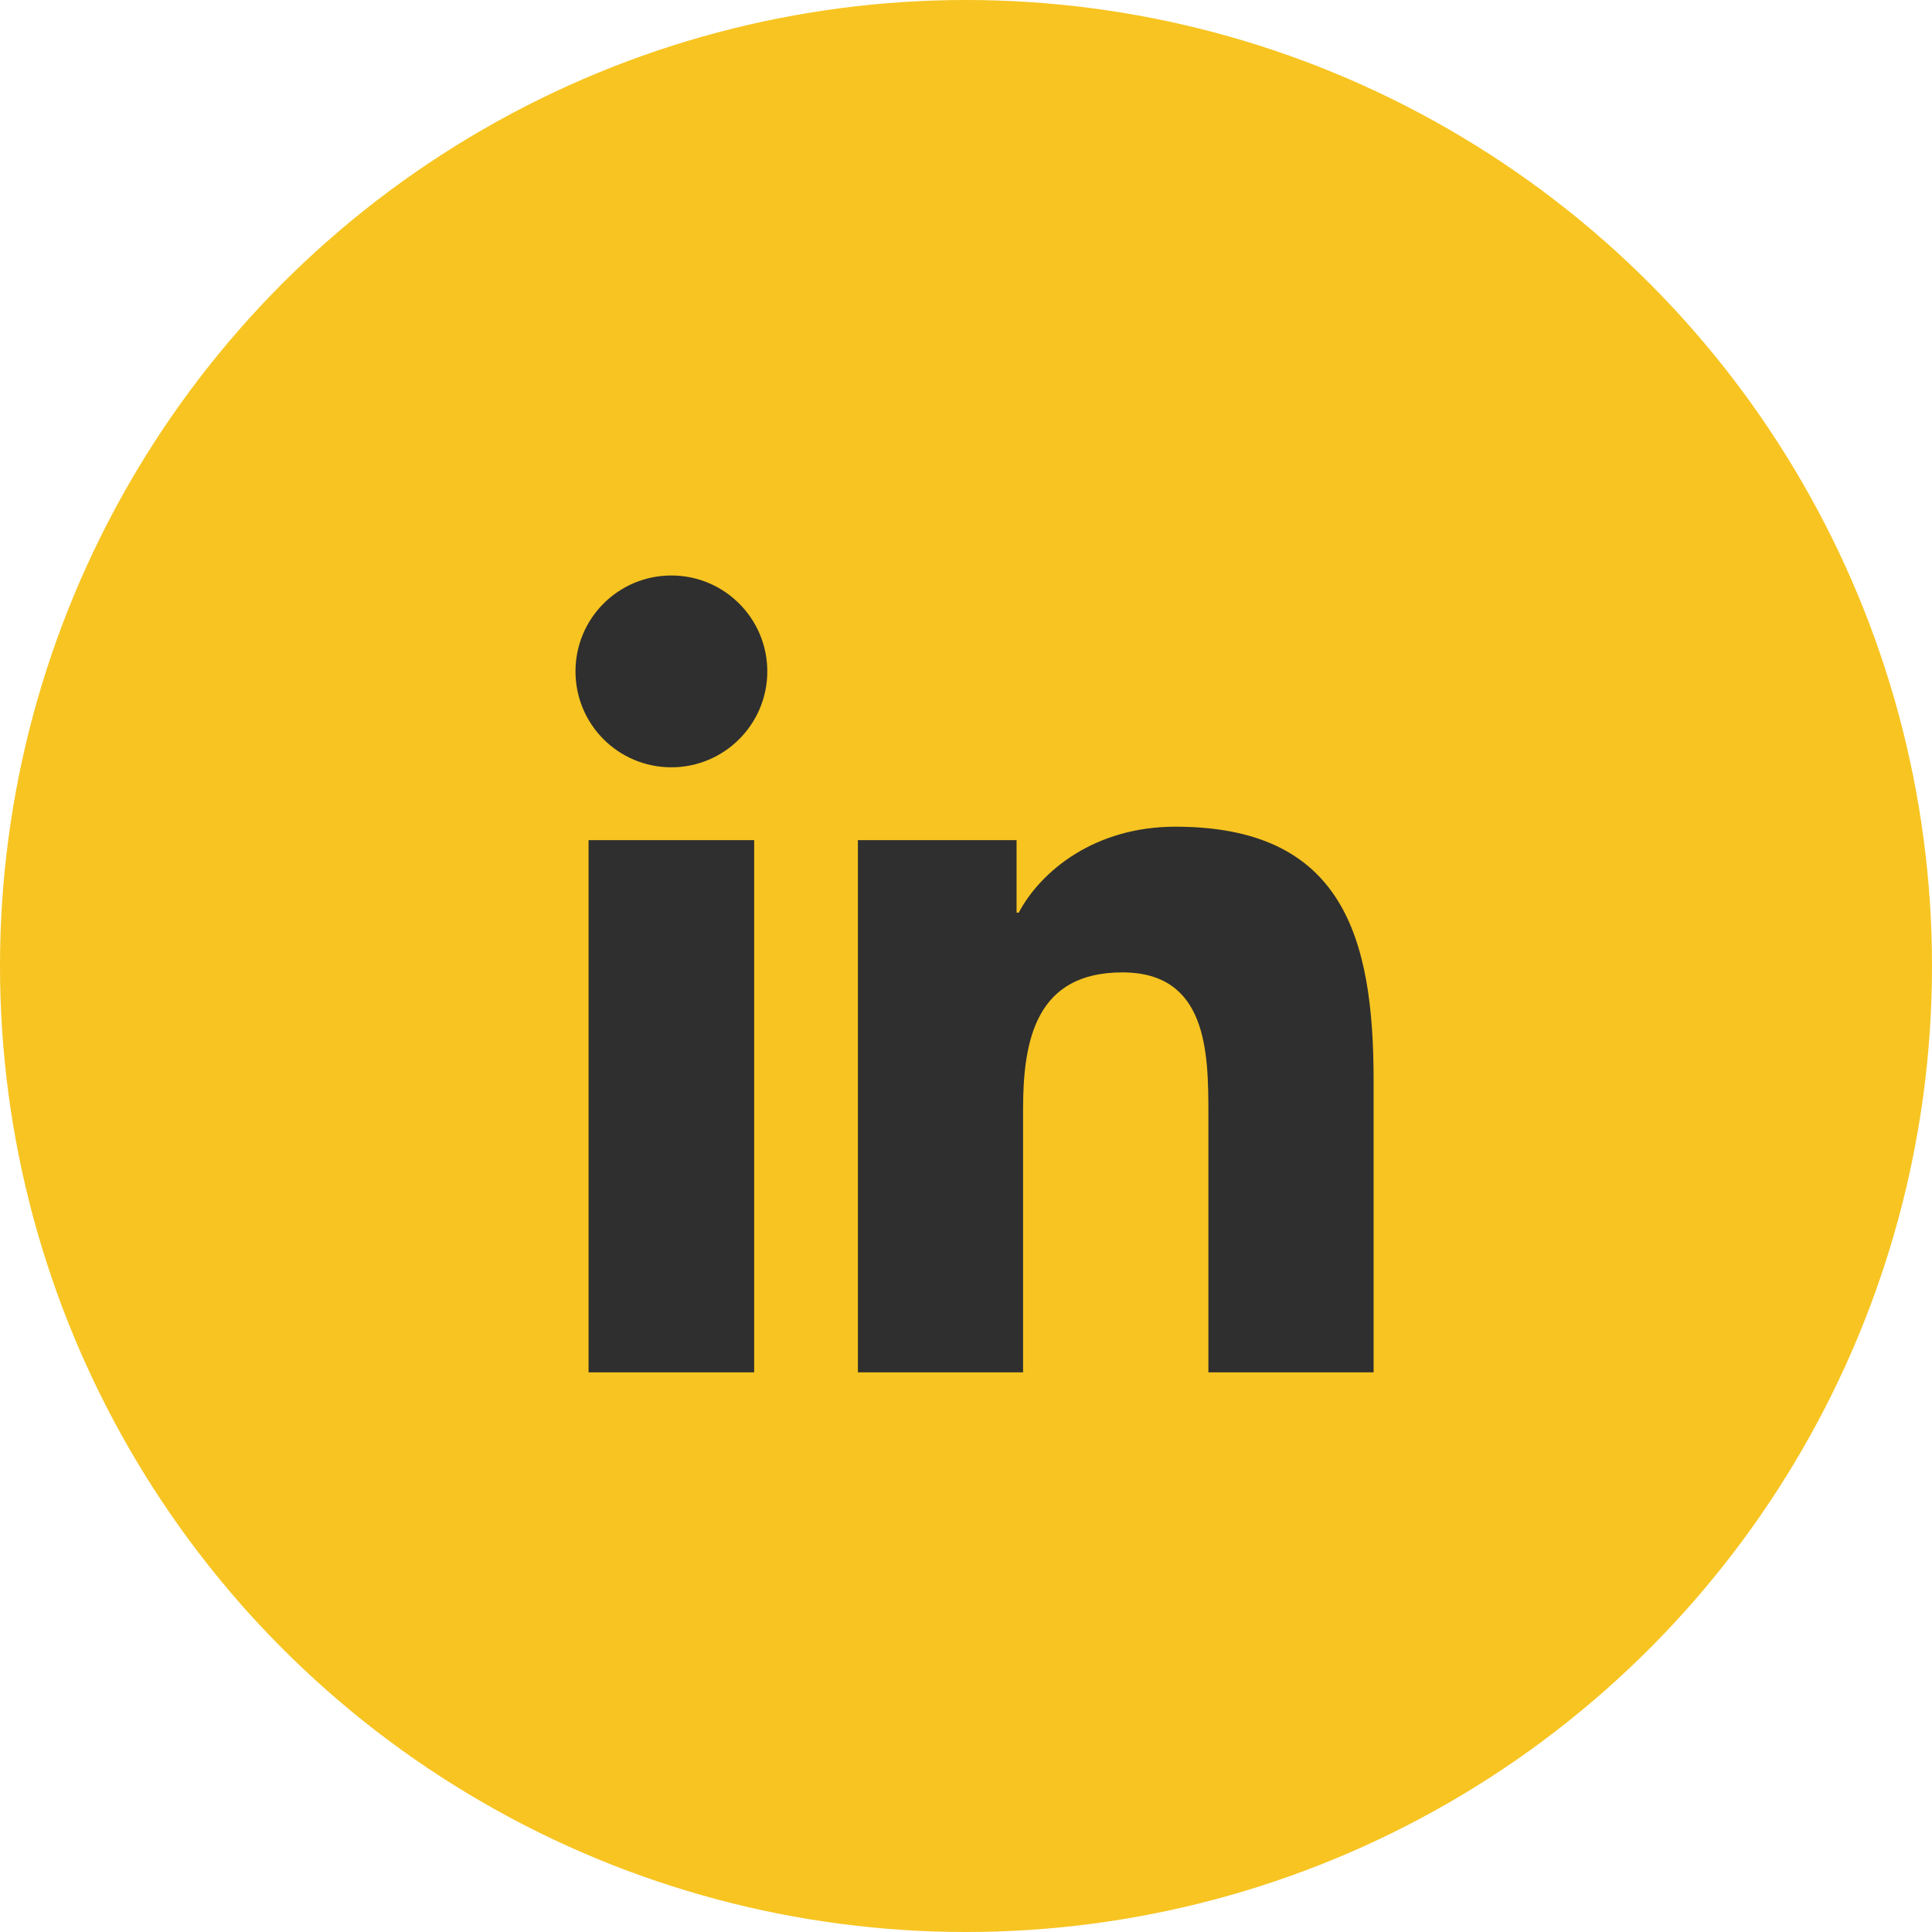 <svg width="39" height="39" viewBox="0 0 39 39" fill="none" xmlns="http://www.w3.org/2000/svg">
<circle cx="19.5" cy="19.5" r="19.5" fill="#F7C421"/>
<path d="M27.727 27.703H24.393V22.479C24.393 21.233 24.368 19.629 22.656 19.629C20.918 19.629 20.652 20.985 20.652 22.387V27.703H17.318V16.959H20.521V18.424H20.564C21.012 17.58 22.1 16.688 23.726 16.688C27.104 16.688 27.728 18.912 27.728 21.806V27.703H27.727ZM13.553 15.489C12.479 15.489 11.617 14.621 11.617 13.552C11.617 12.485 12.48 11.617 13.553 11.617C14.622 11.617 15.489 12.485 15.489 13.552C15.489 14.621 14.621 15.489 13.553 15.489ZM15.224 27.703H11.881V16.959H15.224V27.703Z" fill="#2F2F2F"/>
</svg>
